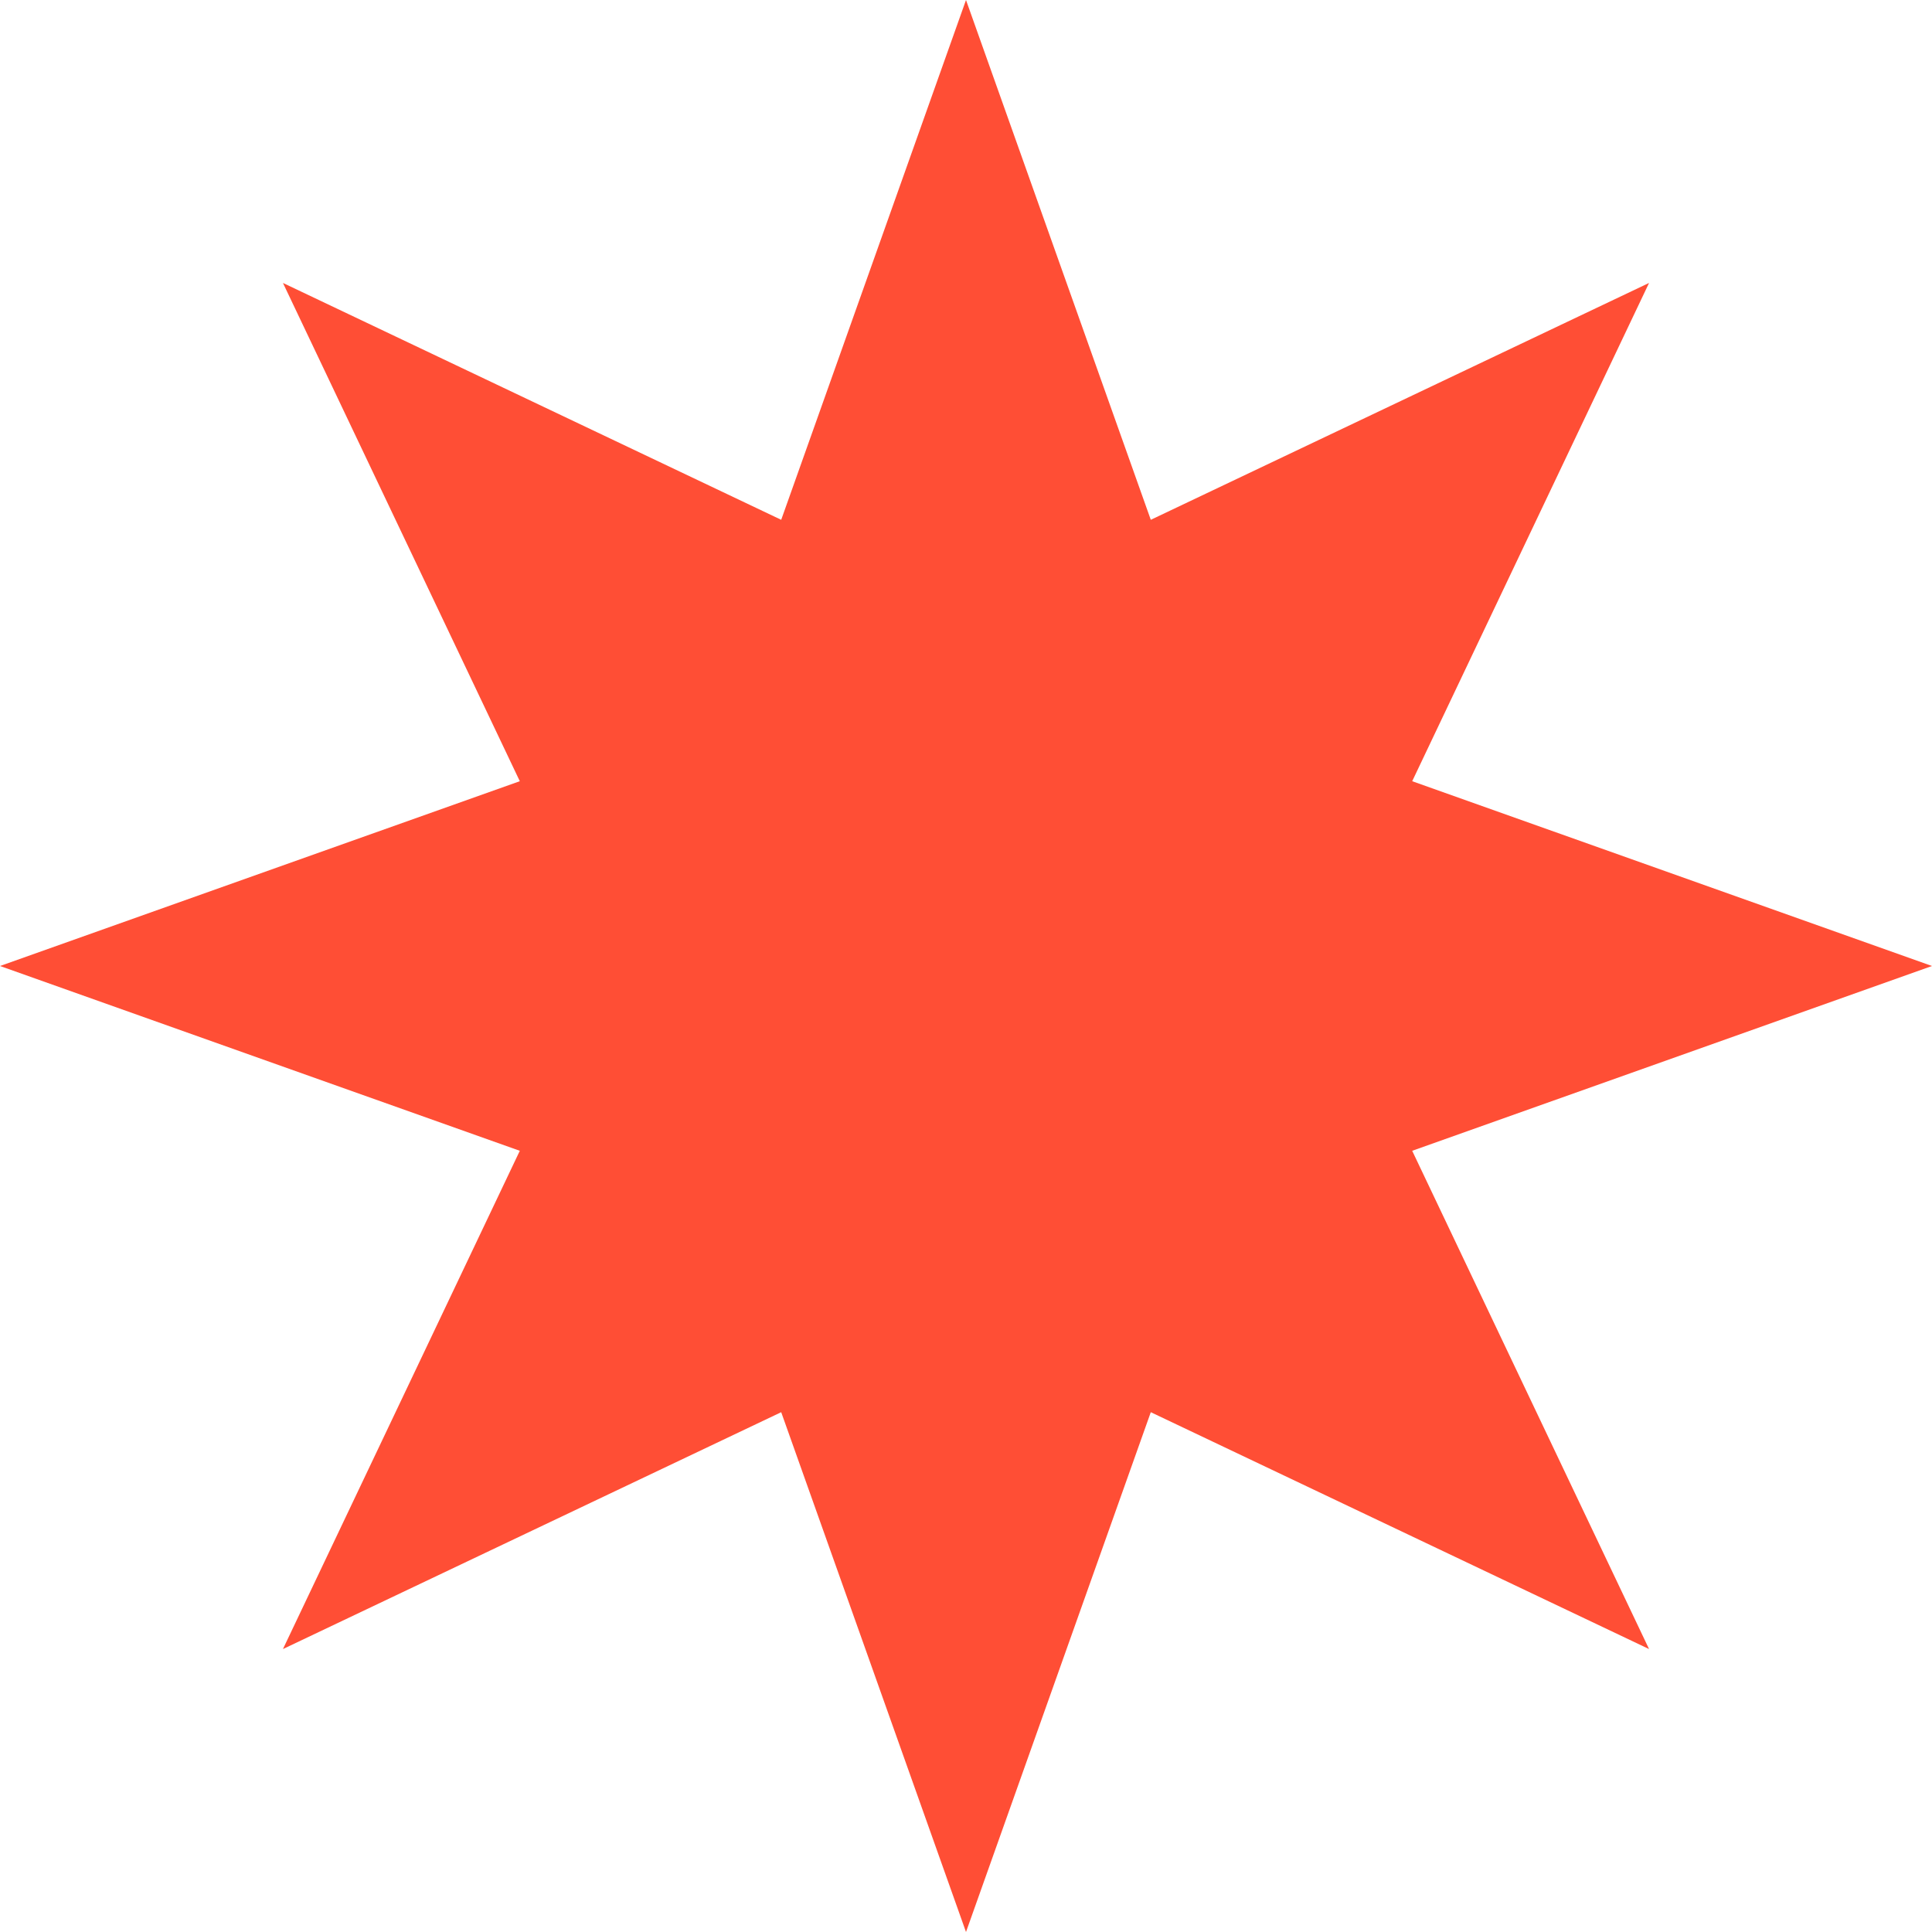 <svg width="20" height="20" viewBox="0 0 20 20" fill="none" xmlns="http://www.w3.org/2000/svg">
<path d="M10 0L11.913 5.381L17.071 2.929L14.619 8.087L20 10L14.619 11.913L17.071 17.071L11.913 14.619L10 20L8.087 14.619L2.929 17.071L5.381 11.913L0 10L5.381 8.087L2.929 2.929L8.087 5.381L10 0Z" fill="#FF4E35"/>
</svg>
